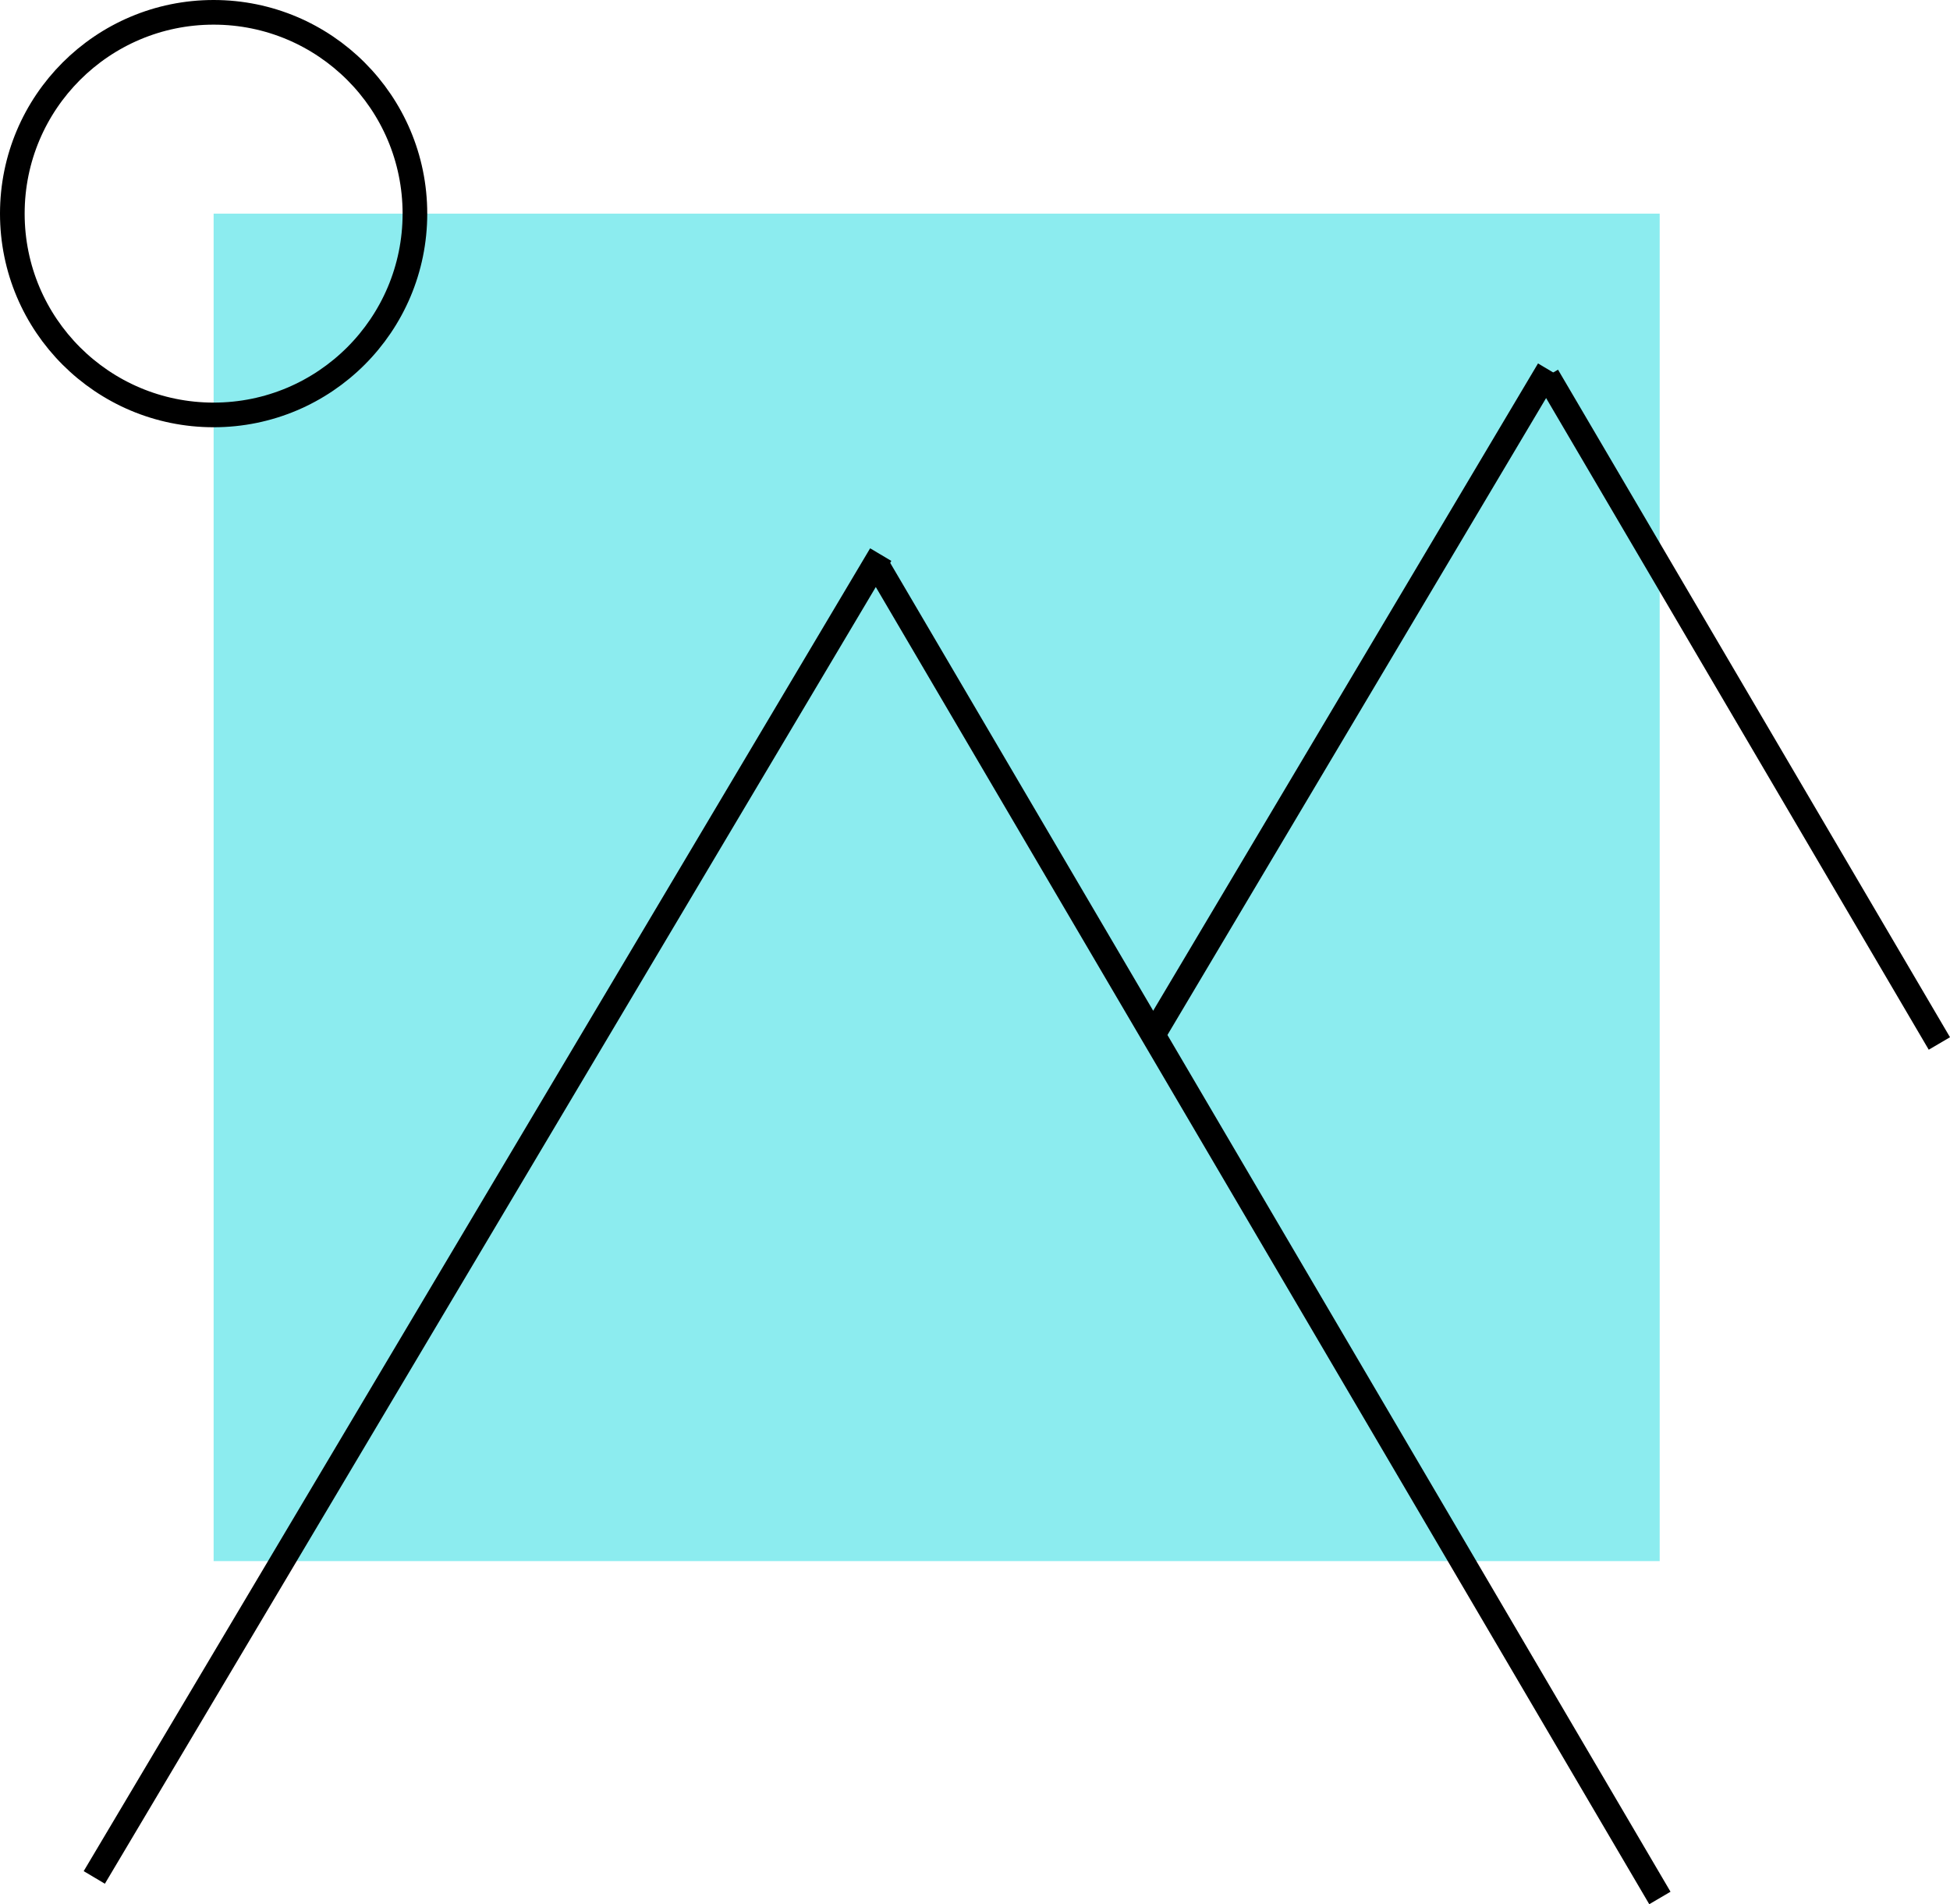 <svg xmlns="http://www.w3.org/2000/svg" viewBox="0 0 237.335 231.76">
  <defs>
    <style>
      .cls-1 {
        fill: #8cecef;
      }

      .cls-2, .cls-4 {
        fill: none;
      }

      .cls-2 {
        stroke: #000;
        stroke-width: 3px;
      }

      .cls-3 {
        stroke: none;
      }
    </style>
  </defs>
  <g id="Graphism" transform="translate(-1127 -205)">
    <rect id="Rectangle_3" data-name="Rectangle 3" class="cls-1 primary-shape" width="176" height="164" transform="translate(1153 231)"/>
    <line id="Ligne_6" data-name="Ligne 6" class="cls-2" y1="161" x2="95.719" transform="translate(1138.475 272.5)"/>
    <line id="Ligne_9" data-name="Ligne 9" class="cls-2" y1="80.746" x2="48.006" transform="translate(1267.475 250)"/>
    <line id="Ligne_7" data-name="Ligne 7" class="cls-2" y1="95.128" x2="162" transform="translate(1329.025 274) rotate(90)"/>
    <line id="Ligne_8" data-name="Ligne 8" class="cls-2" y1="47.709" x2="81.248" transform="translate(1363.042 250.752) rotate(90)"/>
    <g id="Ellipse_4" data-name="Ellipse 4" class="cls-2" transform="translate(1127 205)">
      <circle class="cls-3" cx="26" cy="26" r="26"/>
      <circle class="cls-4" cx="26" cy="26" r="24.5"/>
    </g>
  </g>
</svg>
